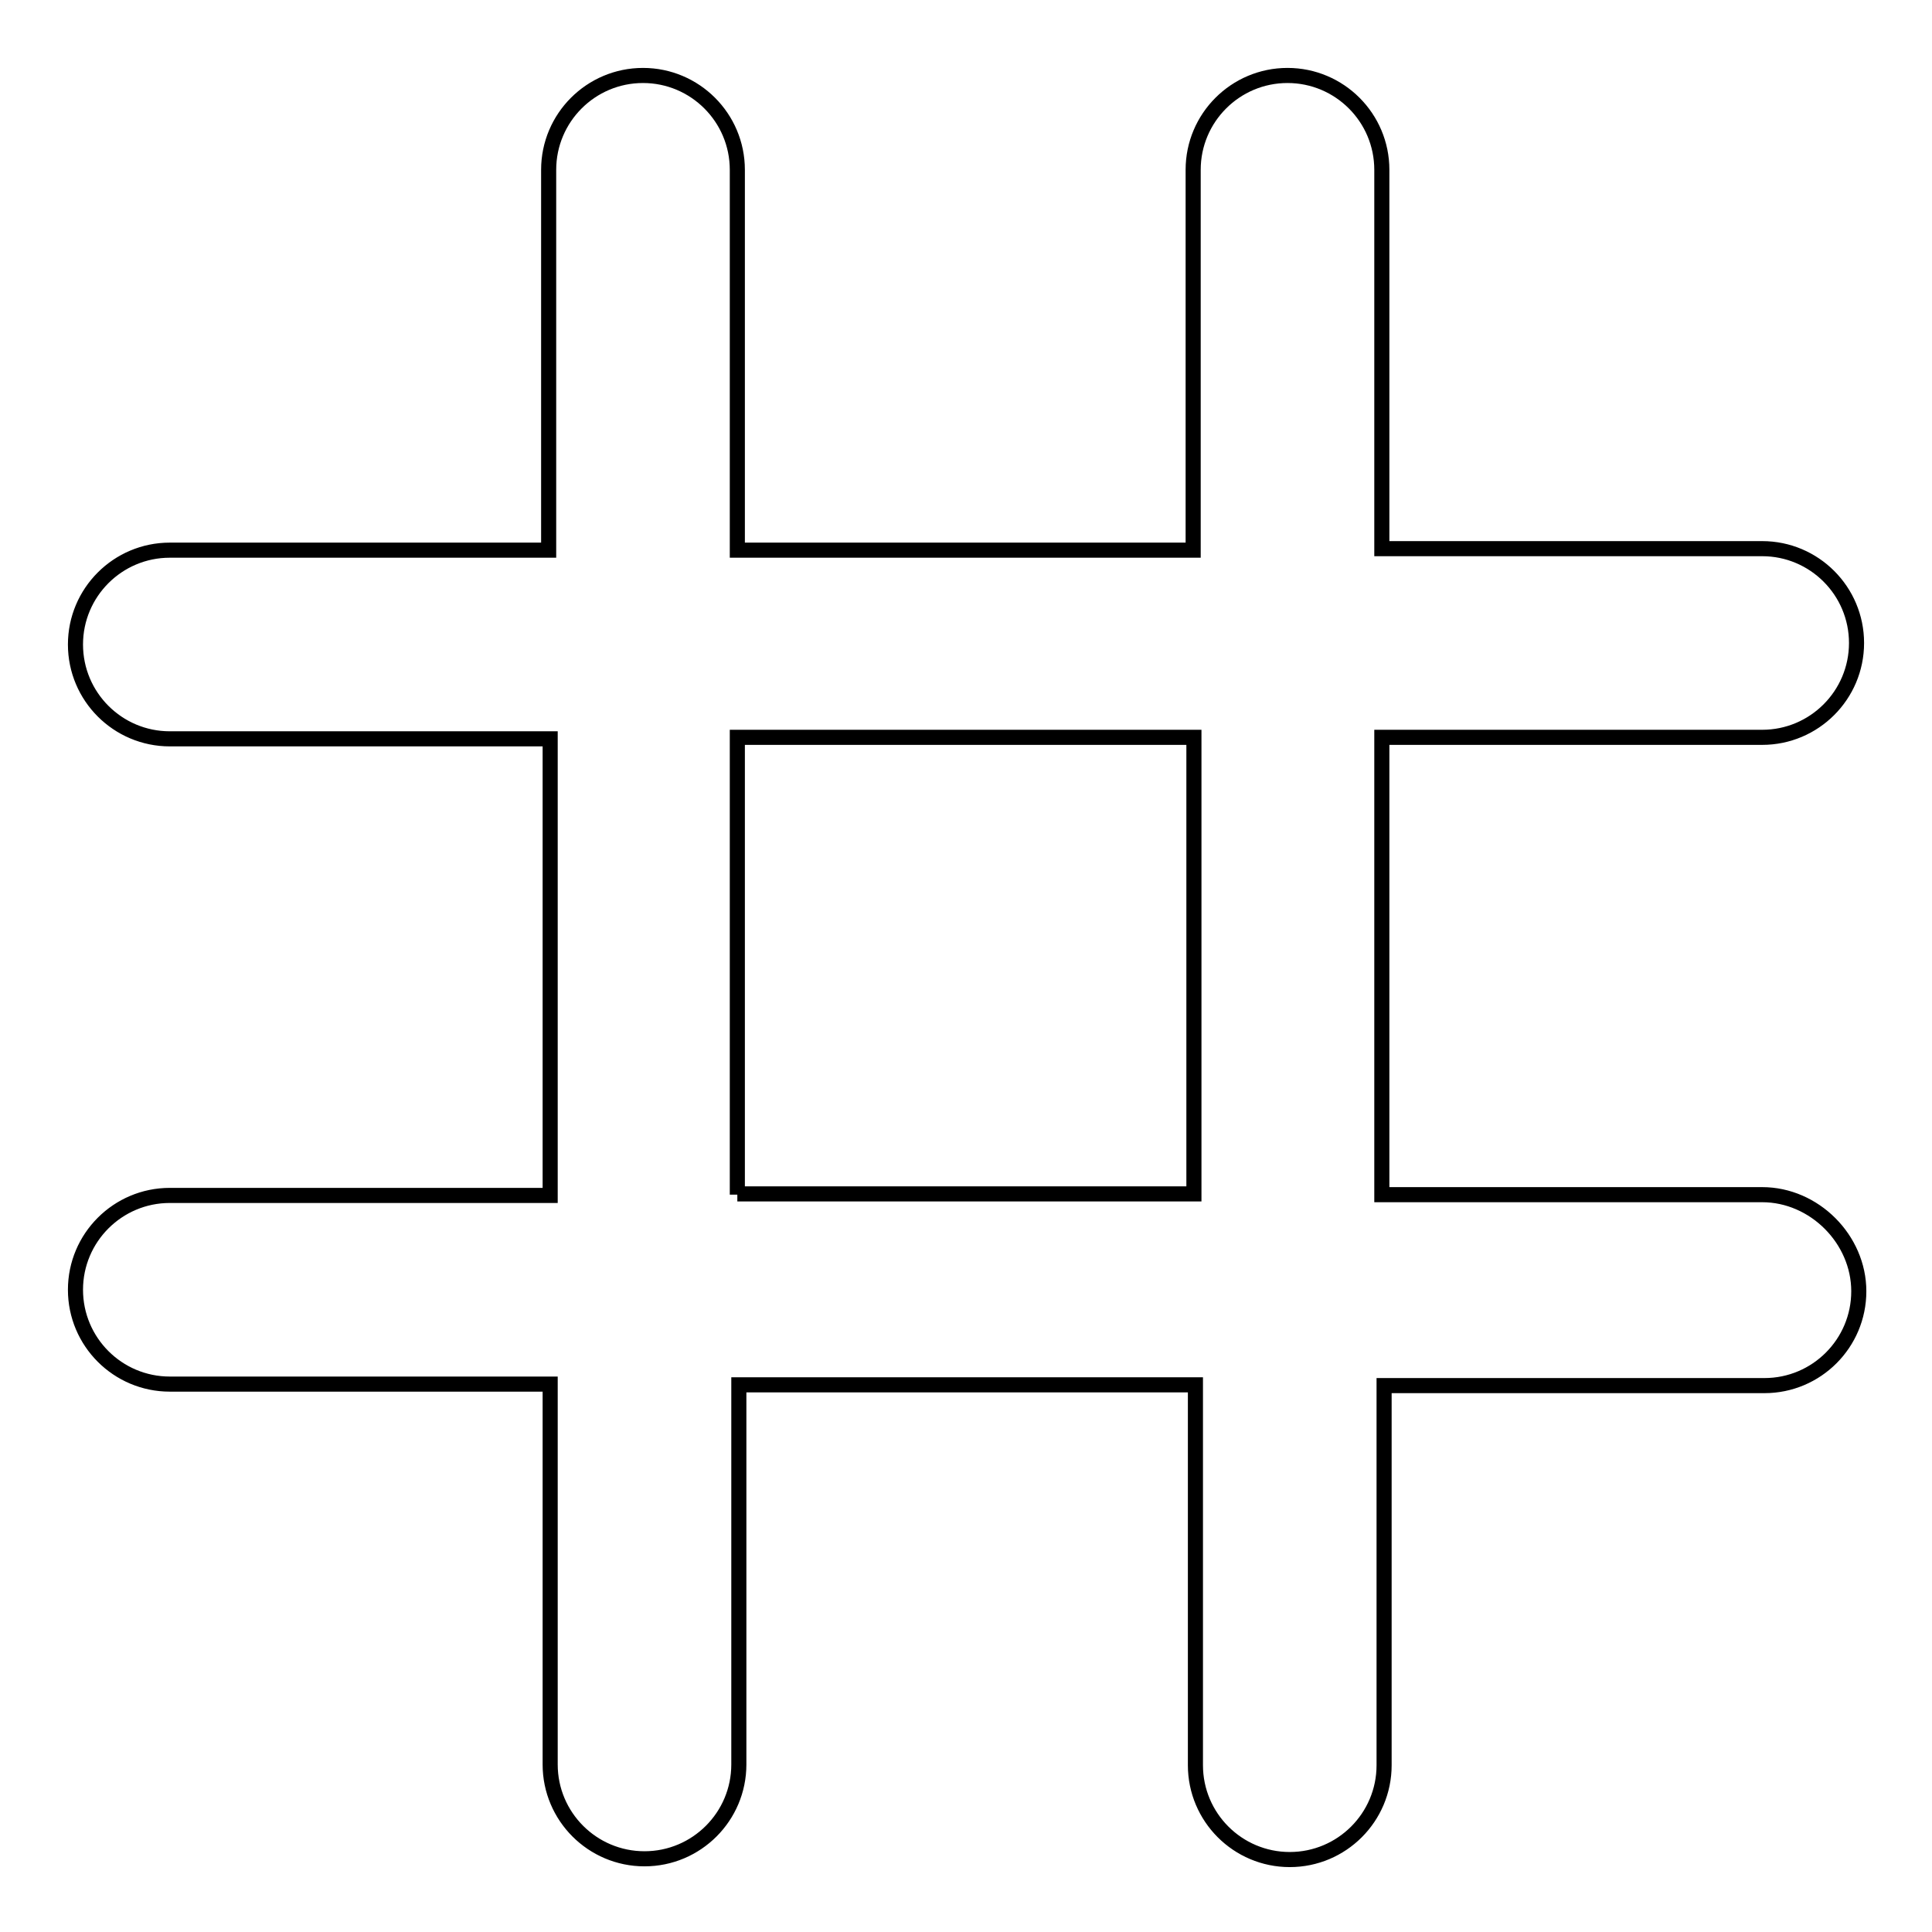 <?xml version="1.0" encoding="utf-8"?>
<!-- Svg Vector Icons : http://www.onlinewebfonts.com/icon -->
<!DOCTYPE svg PUBLIC "-//W3C//DTD SVG 1.1//EN" "http://www.w3.org/Graphics/SVG/1.1/DTD/svg11.dtd">
<svg version="1.1" xmlns="http://www.w3.org/2000/svg" xmlns:xlink="http://www.w3.org/1999/xlink" x="0px" y="0px" viewBox="0 0 256 256" enable-background="new 0 0 256 256" xml:space="preserve">
<g> <path stroke-width="2" fill-opacity="0" stroke="#000000"  d="M233.5,158.3h-50.4V97.7h50.4c6.9,0,12.5-5.6,12.5-12.5s-5.6-12.5-12.5-12.5h-50.4V22.5 c0-6.9-5.6-12.5-12.5-12.5s-12.5,5.6-12.5,12.5v50.4H97.7V22.5c0-6.9-5.6-12.5-12.5-12.5s-12.5,5.6-12.5,12.5v50.4H22.5 c-6.9,0-12.5,5.6-12.5,12.5s5.6,12.5,12.5,12.5h50.4v60.5H22.5c-6.9,0-12.5,5.6-12.5,12.5s5.6,12.5,12.5,12.5h50.4v50.4 c0,6.9,5.6,12.5,12.5,12.5s12.5-5.6,12.5-12.5v-50.3h60.5v50.4c0,6.9,5.6,12.5,12.5,12.5s12.5-5.6,12.5-12.5v-50.3h50.4 c6.9,0,12.5-5.6,12.5-12.5S240.4,158.3,233.5,158.3z M97.7,158.3V97.7h60.5v60.5H97.7z"/></g>
</svg>